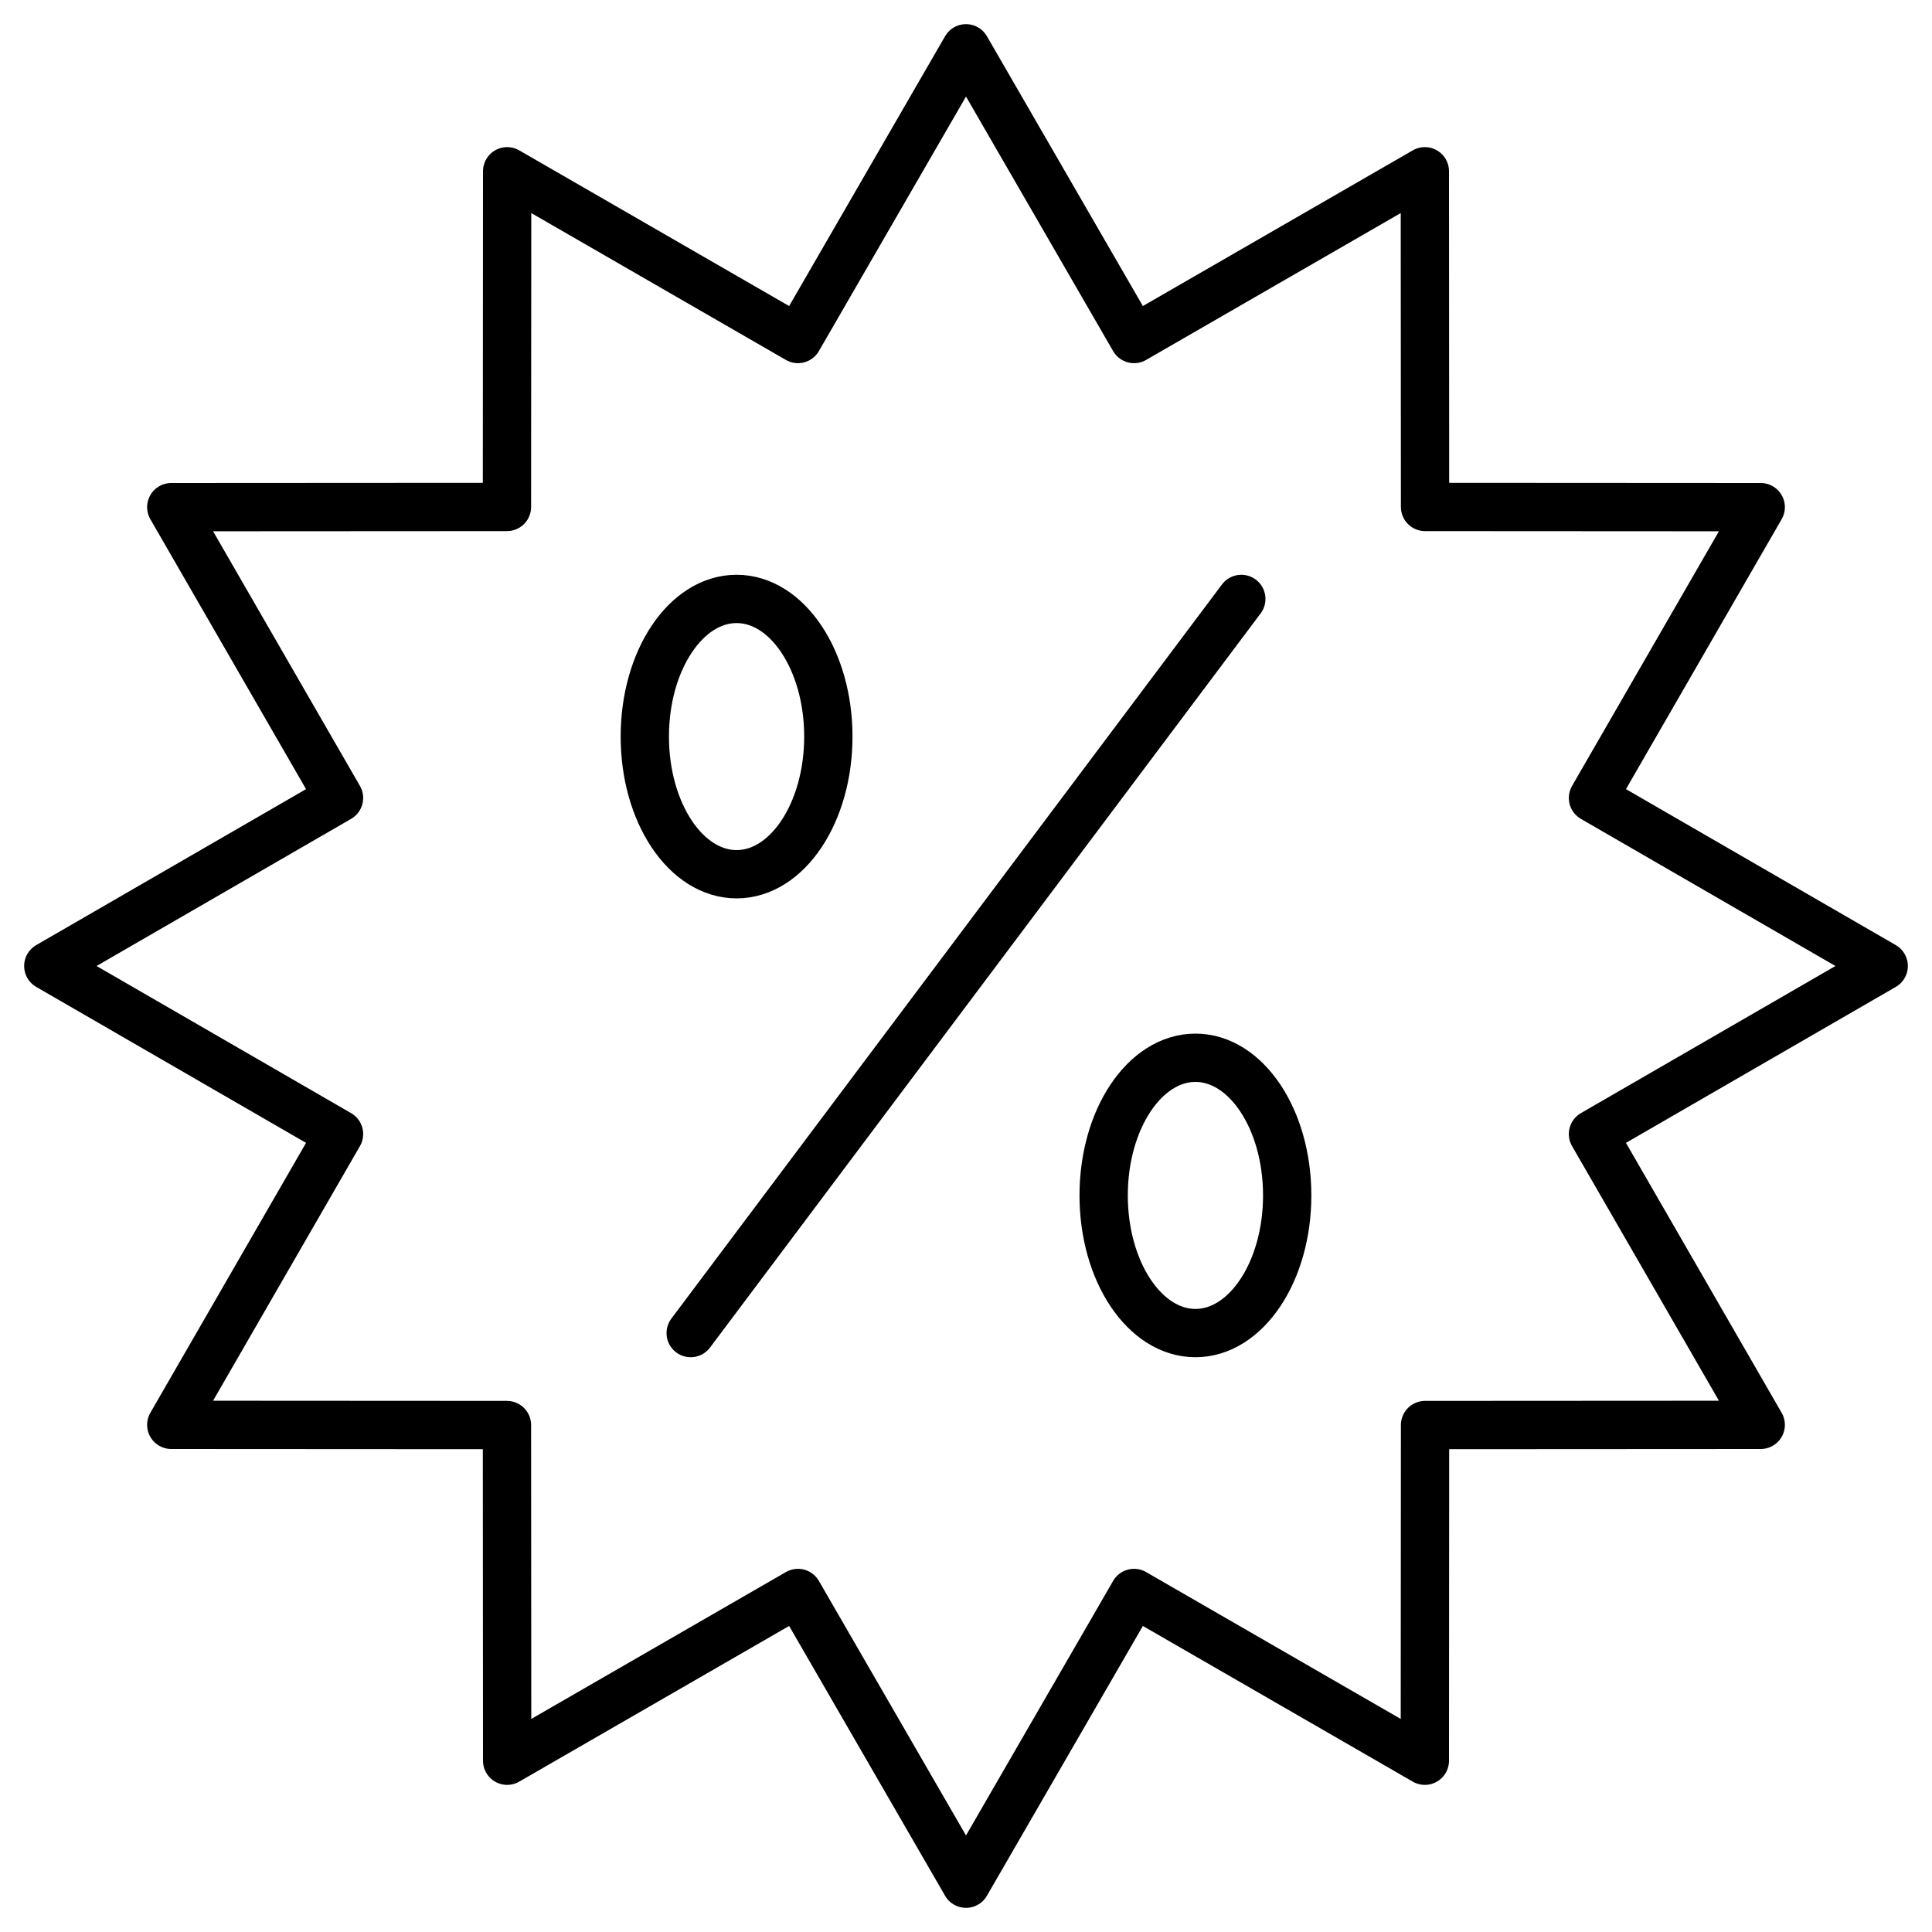 <svg width="80" height="80" viewBox="0 0 80 80" fill="none" xmlns="http://www.w3.org/2000/svg">
<path d="M28.6 55.2L51.4 24.8M40 2L46.958 14.038L59 7.092L59.008 20.992L72.908 21L65.962 33.042L78 40L65.962 46.958L72.908 59L59.008 59.008L59 72.908L46.958 65.962L40 78L33.042 65.962L21 72.908L20.992 59.008L7.092 59L14.038 46.958L2 40L14.038 33.042L7.092 21L20.992 20.992L21 7.092L33.042 14.038L40 2ZM49.5 43.8C47.399 43.8 45.7 46.35 45.7 49.5C45.7 52.65 47.399 55.2 49.5 55.2C51.601 55.2 53.3 52.65 53.3 49.5C53.3 46.35 51.601 43.8 49.5 43.8ZM30.5 24.8C28.399 24.8 26.7 27.35 26.7 30.5C26.7 33.65 28.399 36.2 30.5 36.2C32.601 36.2 34.3 33.65 34.3 30.5C34.3 27.35 32.601 24.8 30.5 24.8Z" stroke="black" stroke-width="2" stroke-linecap="round" stroke-linejoin="round"/>
</svg>
